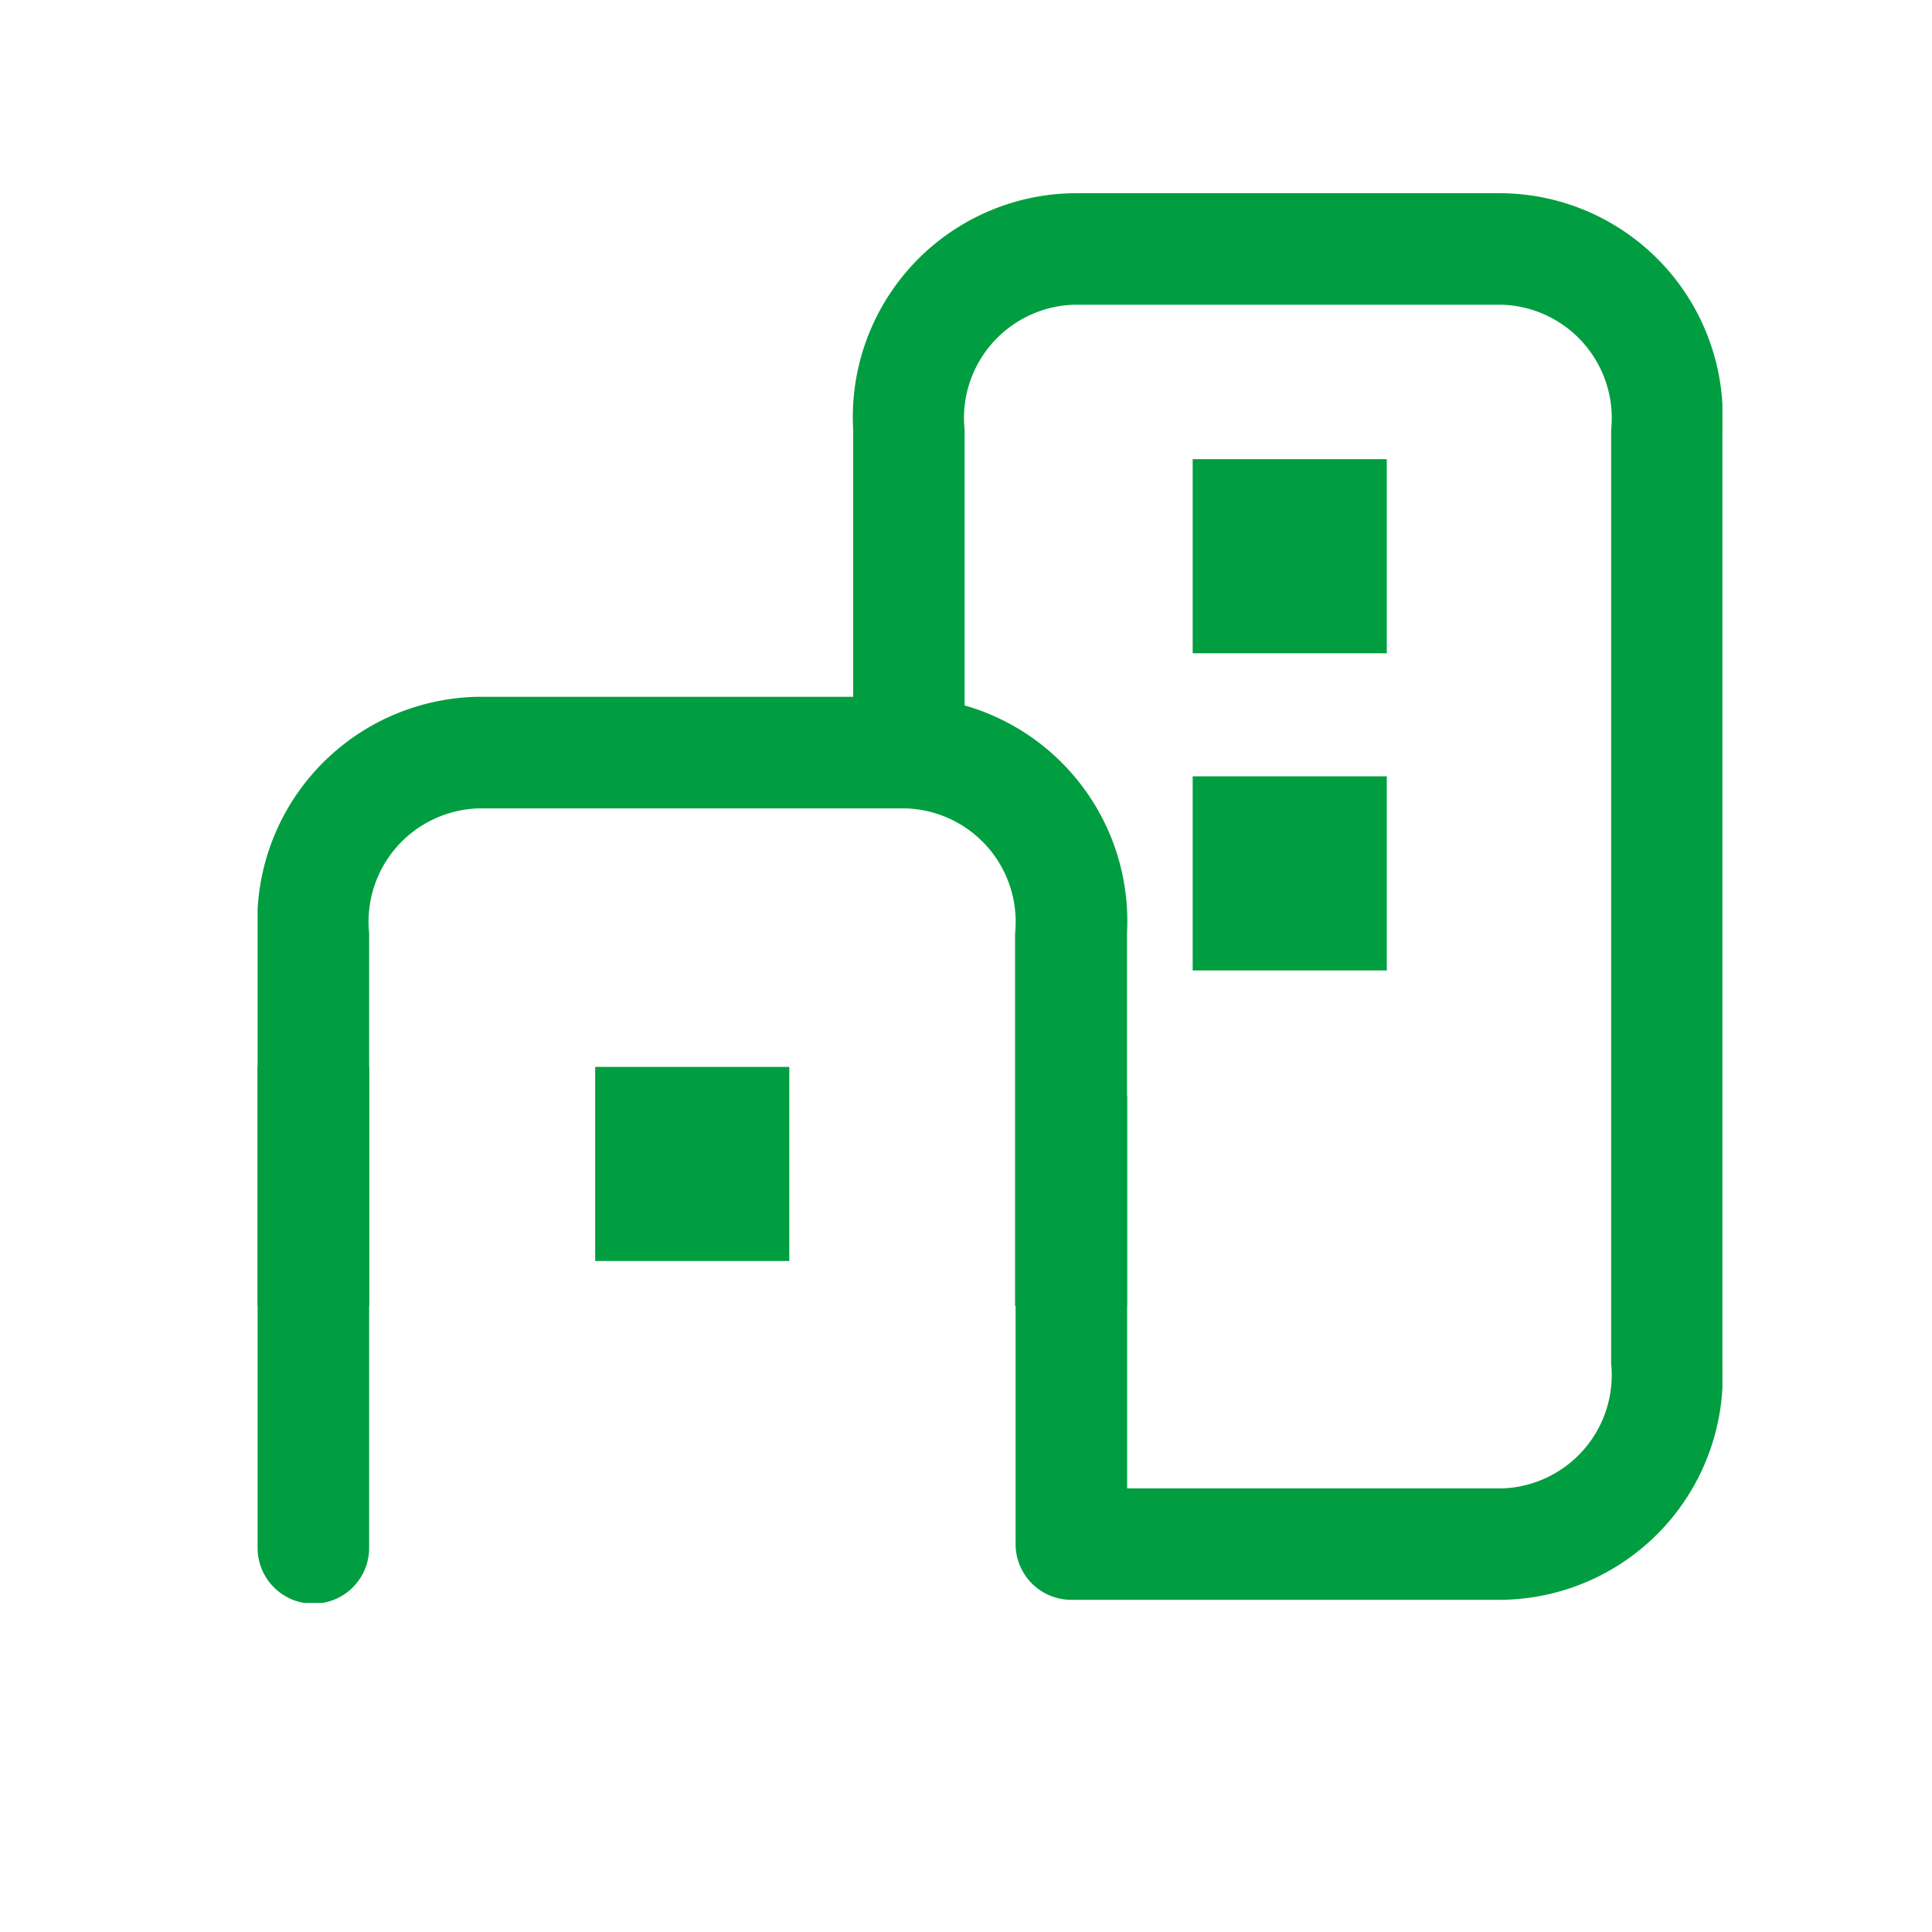 <svg height="30" viewBox="0 0 30 30" width="30" xmlns="http://www.w3.org/2000/svg" xmlns:xlink="http://www.w3.org/1999/xlink"><clipPath id="a"><path d="m0 0h22.746v21.89h-22.746z"/></clipPath><path d="m0 0h30v30h-30z" fill="none"/><g fill="#009e40" transform="translate(4 3)"><path d="m0 0h3.014v3.014h-3.014z" transform="translate(14.52 4.13)"/><path d="m0 0h3.014v3.014h-3.014z" transform="translate(14.52 9.055)"/><path d="m0 0h3.014v3.014h-3.014z" transform="translate(5.242 13.567)"/><g clip-path="url(#a)"><path d="m1.732 41.059v-5.786a1.761 1.761 0 0 1 1.693-1.94h6.647a1.761 1.761 0 0 1 1.69 1.94v5.786h1.738v-5.786a3.484 3.484 0 0 0 -3.428-3.673h-6.647a3.488 3.488 0 0 0 -3.425 3.673v5.786z" transform="translate(0 -23.78)"/><path d="m0 54.82v7.469a.866.866 0 1 0 1.732 0v-7.469z" transform="translate(0 -41.253)"/><path d="m47.442 0h-6.642a3.477 3.477 0 0 0 -3.43 3.673v4.286h1.73v-4.286a1.761 1.761 0 0 1 1.7-1.941h6.647a1.761 1.761 0 0 1 1.693 1.94v14.5a1.762 1.762 0 0 1 -1.693 1.94h-5.823v-6.1h-1.732v6.964a.866.866 0 0 0 .866.866h6.684a3.477 3.477 0 0 0 3.425-3.673v-14.496a3.471 3.471 0 0 0 -3.425-3.673" transform="translate(-28.122)"/></g></g></svg>